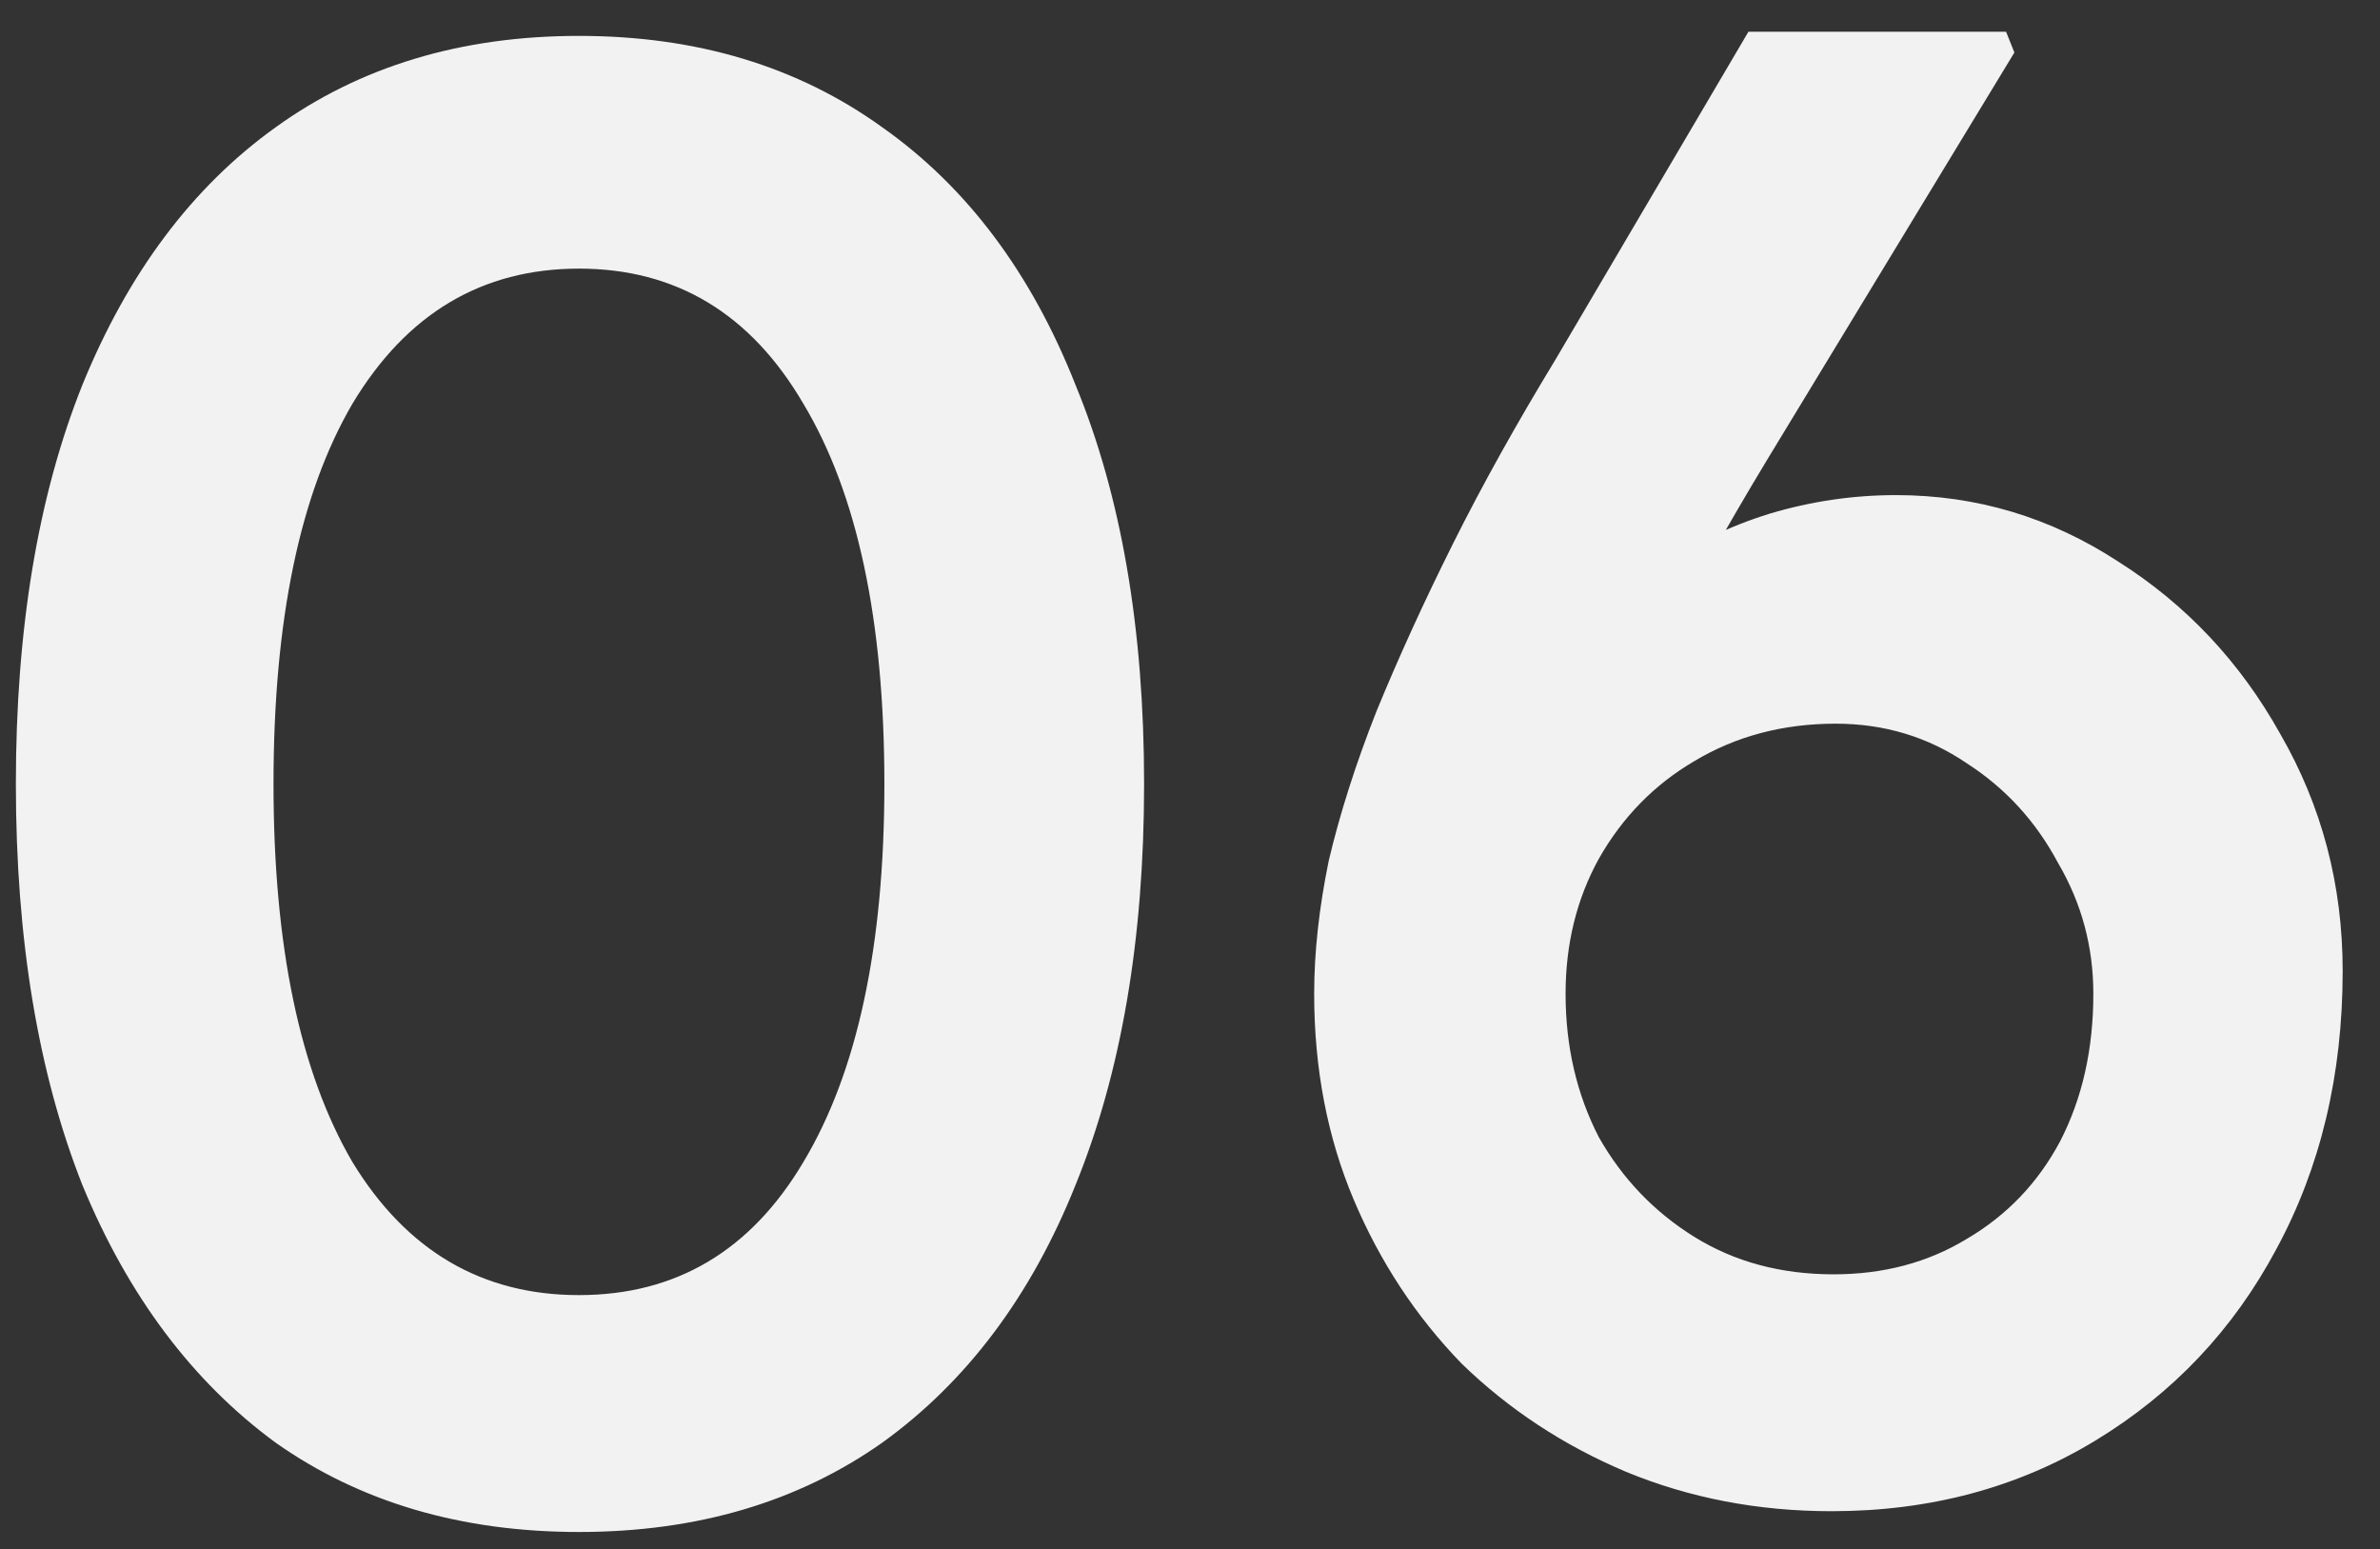 <svg width="63" height="41" viewBox="0 0 63 41" fill="none" xmlns="http://www.w3.org/2000/svg">
<rect x="0" y="0" width="63" height="41" fill="#333333" stroke="none"/>
<path d="M15.325 40.55C12.208 40.55 9.532 39.762 7.295 38.185C5.095 36.572 3.39 34.298 2.18 31.365C1.007 28.395 0.42 24.857 0.42 20.75C0.42 16.643 1.007 13.123 2.18 10.19C3.39 7.22 5.095 4.947 7.295 3.37C9.532 1.757 12.208 0.95 15.325 0.95C18.442 0.95 21.118 1.757 23.355 3.37C25.592 4.947 27.297 7.22 28.47 10.19C29.68 13.123 30.285 16.643 30.285 20.75C30.285 24.857 29.68 28.395 28.47 31.365C27.297 34.298 25.592 36.572 23.355 38.185C21.118 39.762 18.442 40.55 15.325 40.55ZM15.325 34.28C17.892 34.28 19.872 33.107 21.265 30.76C22.695 28.377 23.41 25.04 23.41 20.75C23.41 16.423 22.695 13.068 21.265 10.685C19.872 8.302 17.892 7.11 15.325 7.11C12.758 7.11 10.76 8.302 9.33 10.685C7.937 13.068 7.24 16.423 7.24 20.75C7.24 25.04 7.937 28.377 9.33 30.76C10.76 33.107 12.758 34.28 15.325 34.28ZM48.482 40C46.539 40 44.724 39.652 43.037 38.955C41.387 38.258 39.939 37.305 38.692 36.095C37.482 34.848 36.529 33.4 35.832 31.75C35.136 30.1 34.787 28.285 34.787 26.305C34.787 25.205 34.916 24.032 35.172 22.785C35.466 21.538 35.887 20.218 36.437 18.825C37.024 17.395 37.702 15.91 38.472 14.37C39.242 12.83 40.141 11.217 41.167 9.53L46.282 0.84H53.102L53.322 1.39L46.777 12.17C45.714 13.93 44.779 15.598 43.972 17.175C43.166 18.715 42.469 20.2 41.882 21.63C41.332 23.023 40.874 24.38 40.507 25.7L39.022 20.695C39.572 19.522 40.251 18.458 41.057 17.505C41.864 16.552 42.762 15.745 43.752 15.085C44.742 14.425 45.769 13.93 46.832 13.6C47.932 13.27 49.051 13.105 50.187 13.105C52.314 13.105 54.276 13.692 56.072 14.865C57.869 16.002 59.299 17.523 60.362 19.43C61.462 21.337 62.012 23.427 62.012 25.7C62.012 28.45 61.426 30.907 60.252 33.07C59.116 35.197 57.521 36.883 55.467 38.13C53.414 39.377 51.086 40 48.482 40ZM48.537 33.73C49.857 33.73 51.031 33.418 52.057 32.795C53.121 32.172 53.946 31.31 54.532 30.21C55.119 29.073 55.412 27.772 55.412 26.305C55.412 25.058 55.101 23.903 54.477 22.84C53.891 21.74 53.084 20.86 52.057 20.2C51.031 19.503 49.876 19.155 48.592 19.155C47.199 19.155 45.952 19.485 44.852 20.145C43.789 20.768 42.946 21.63 42.322 22.73C41.736 23.793 41.442 24.985 41.442 26.305C41.442 27.698 41.736 28.963 42.322 30.1C42.946 31.2 43.789 32.08 44.852 32.74C45.916 33.4 47.144 33.73 48.537 33.73Z" fill="#F2F2F2"/>
</svg>
